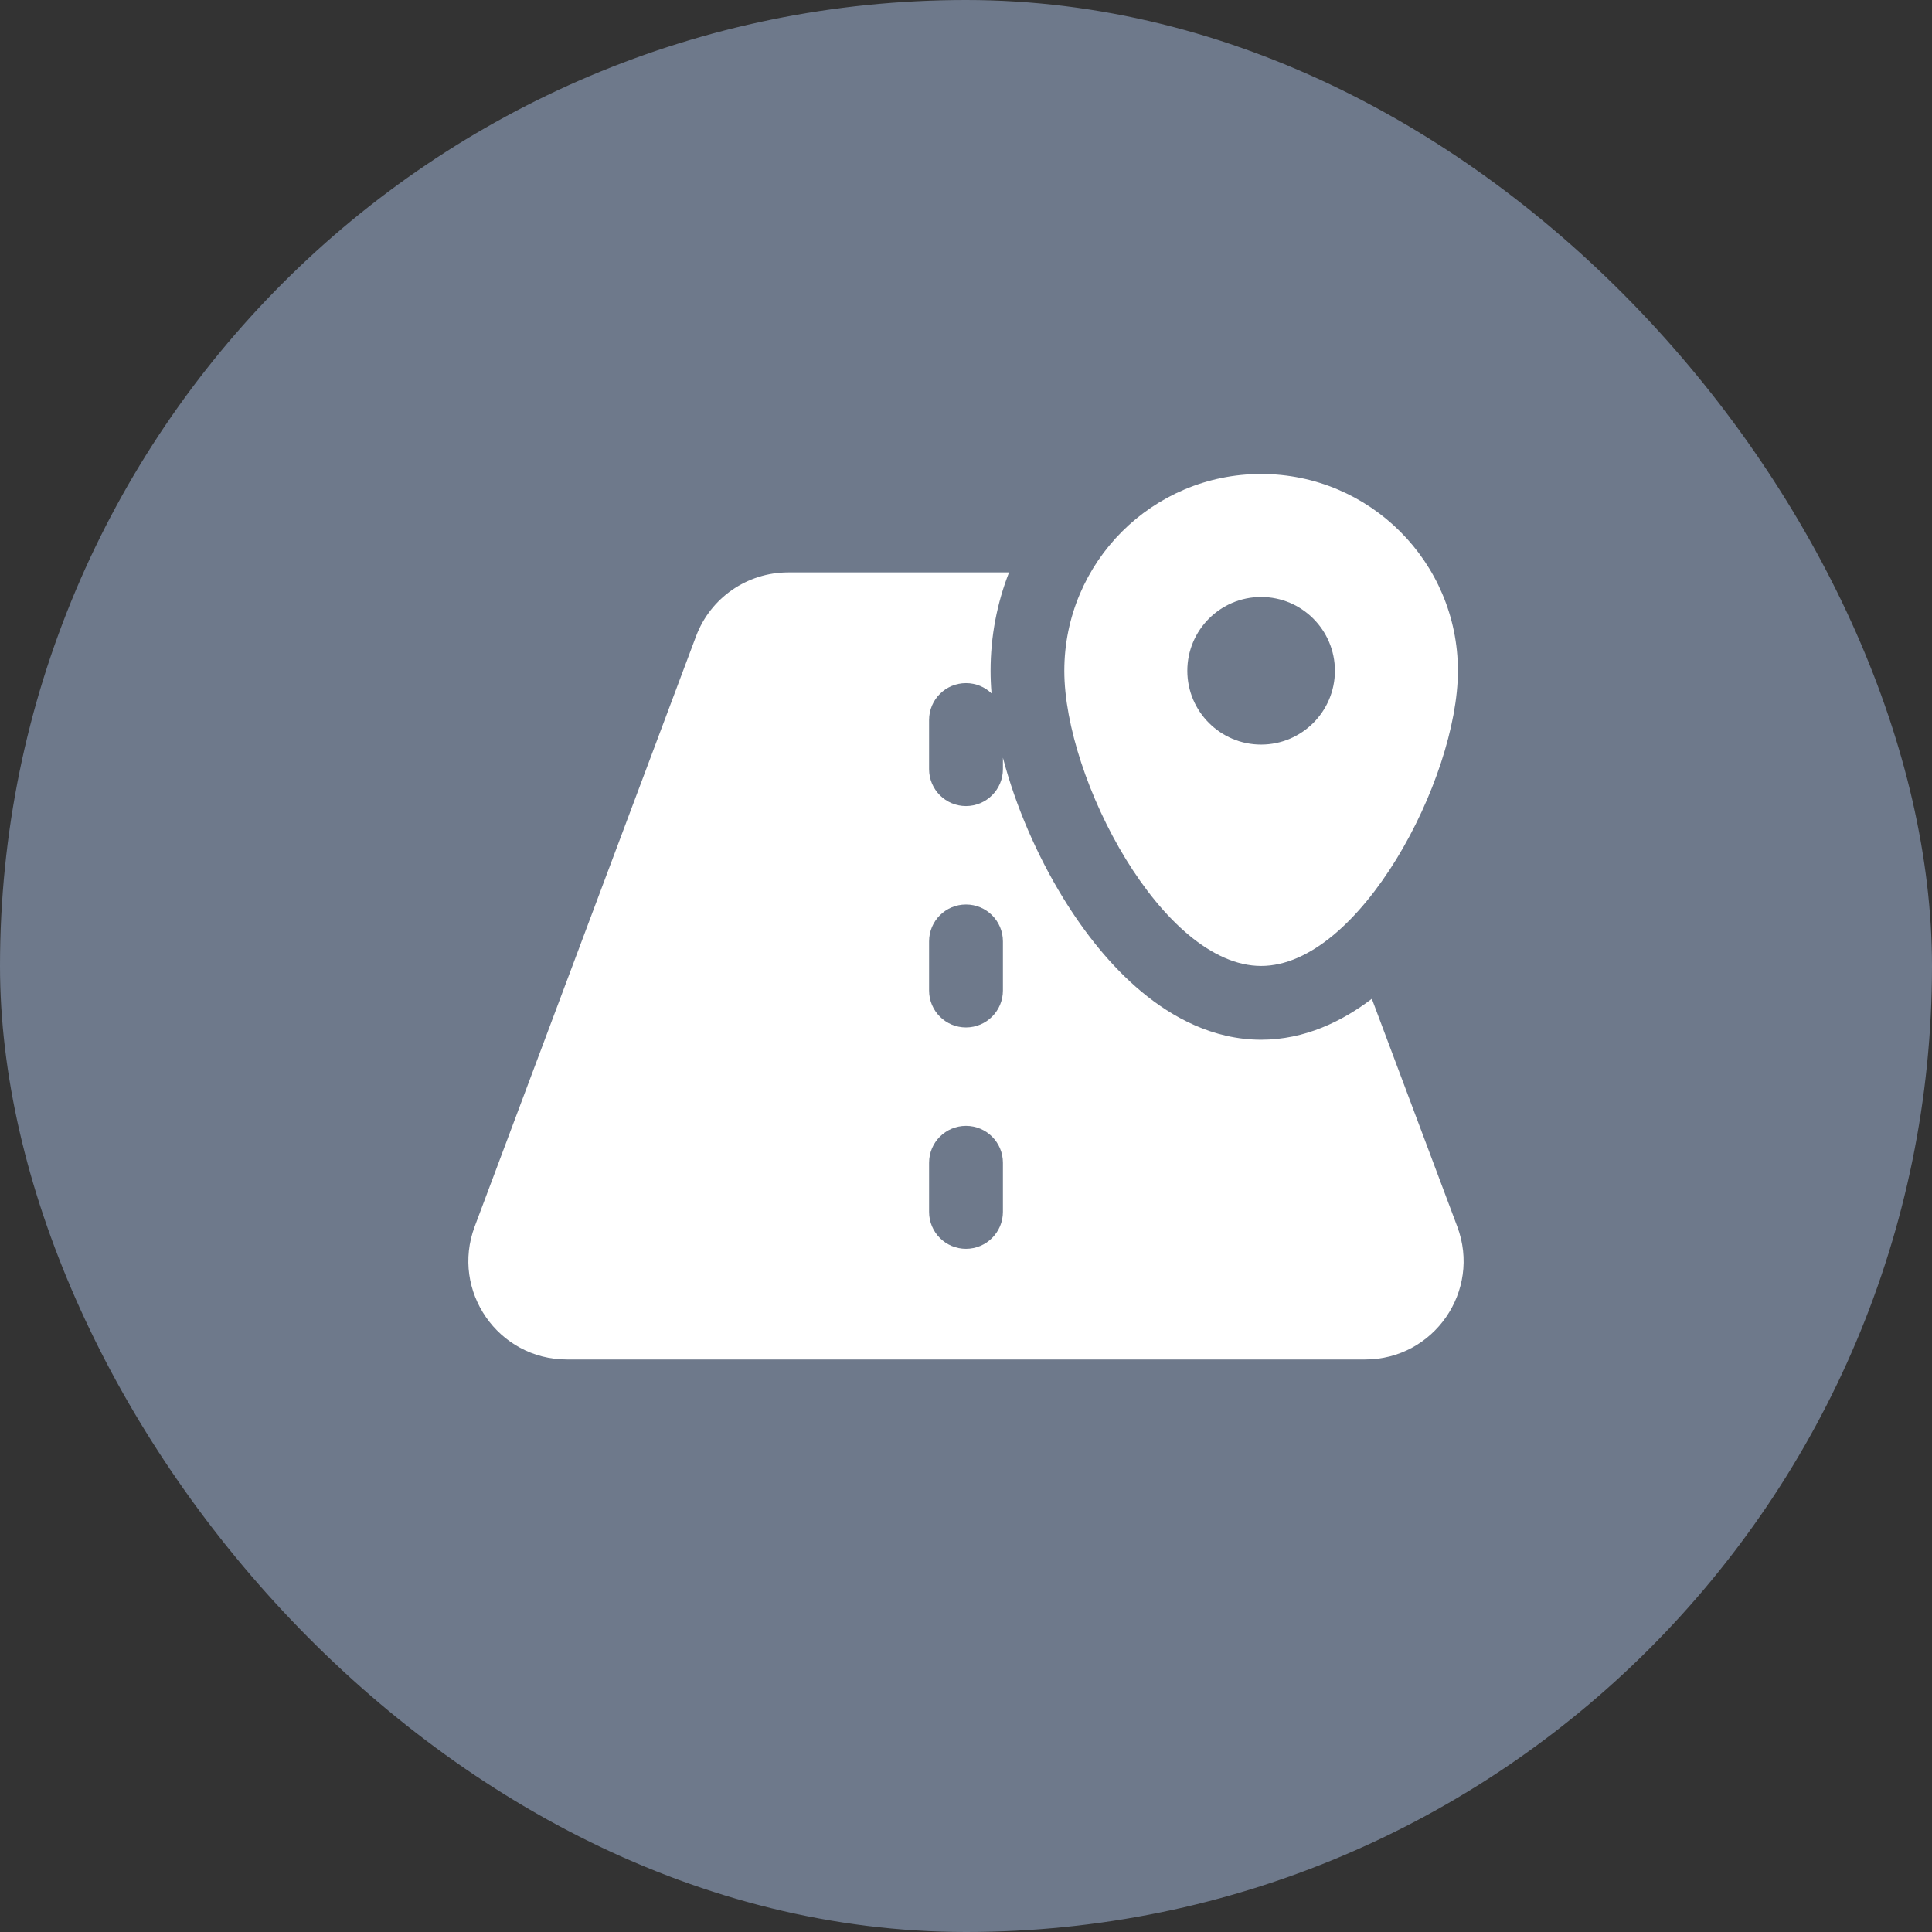 <svg xmlns="http://www.w3.org/2000/svg" fill="none" viewBox="0 0 36 36" height="36" width="36">
<rect x="0" y="0" width="36" height="36" fill="#333333" stroke="none"/>
<rect fill="#6E798B" rx="18" height="36" width="36"></rect>
<path fill="white" d="M18.802 10.666C18.58 11.234 18.458 11.852 18.458 12.499C18.458 12.636 18.464 12.777 18.476 12.92C18.352 12.802 18.185 12.729 18 12.729C17.62 12.729 17.312 13.036 17.312 13.416V14.332C17.312 14.712 17.62 15.02 18 15.02C18.38 15.019 18.688 14.712 18.688 14.332V14.119C18.925 15.024 19.327 15.944 19.807 16.727C20.203 17.374 20.696 18.001 21.273 18.481C21.841 18.954 22.603 19.374 23.5 19.374C24.314 19.374 25.015 19.028 25.562 18.611L27.154 22.855C27.604 24.054 26.718 25.332 25.438 25.332H10.562C9.282 25.332 8.396 24.054 8.845 22.855L12.97 11.855C13.238 11.14 13.922 10.666 14.687 10.666H18.802ZM18 20.979C17.62 20.979 17.312 21.286 17.312 21.666V22.582C17.312 22.962 17.62 23.27 18 23.27C18.38 23.269 18.688 22.962 18.688 22.582V21.666C18.688 21.286 18.38 20.979 18 20.979ZM18 16.854C17.62 16.854 17.312 17.161 17.312 17.541V18.457C17.312 18.837 17.62 19.145 18 19.145C18.38 19.144 18.688 18.837 18.688 18.457V17.541C18.688 17.161 18.38 16.854 18 16.854ZM23.499 8.832C25.524 8.832 27.166 10.474 27.166 12.499C27.166 14.524 25.332 17.999 23.499 17.999C21.666 17.999 19.832 14.524 19.832 12.499C19.832 10.474 21.474 8.832 23.499 8.832ZM23.499 11.124C22.74 11.124 22.124 11.74 22.124 12.499C22.124 13.258 22.74 13.874 23.499 13.874C24.258 13.874 24.874 13.258 24.874 12.499C24.874 11.74 24.258 11.124 23.499 11.124Z"></path>
</svg>
